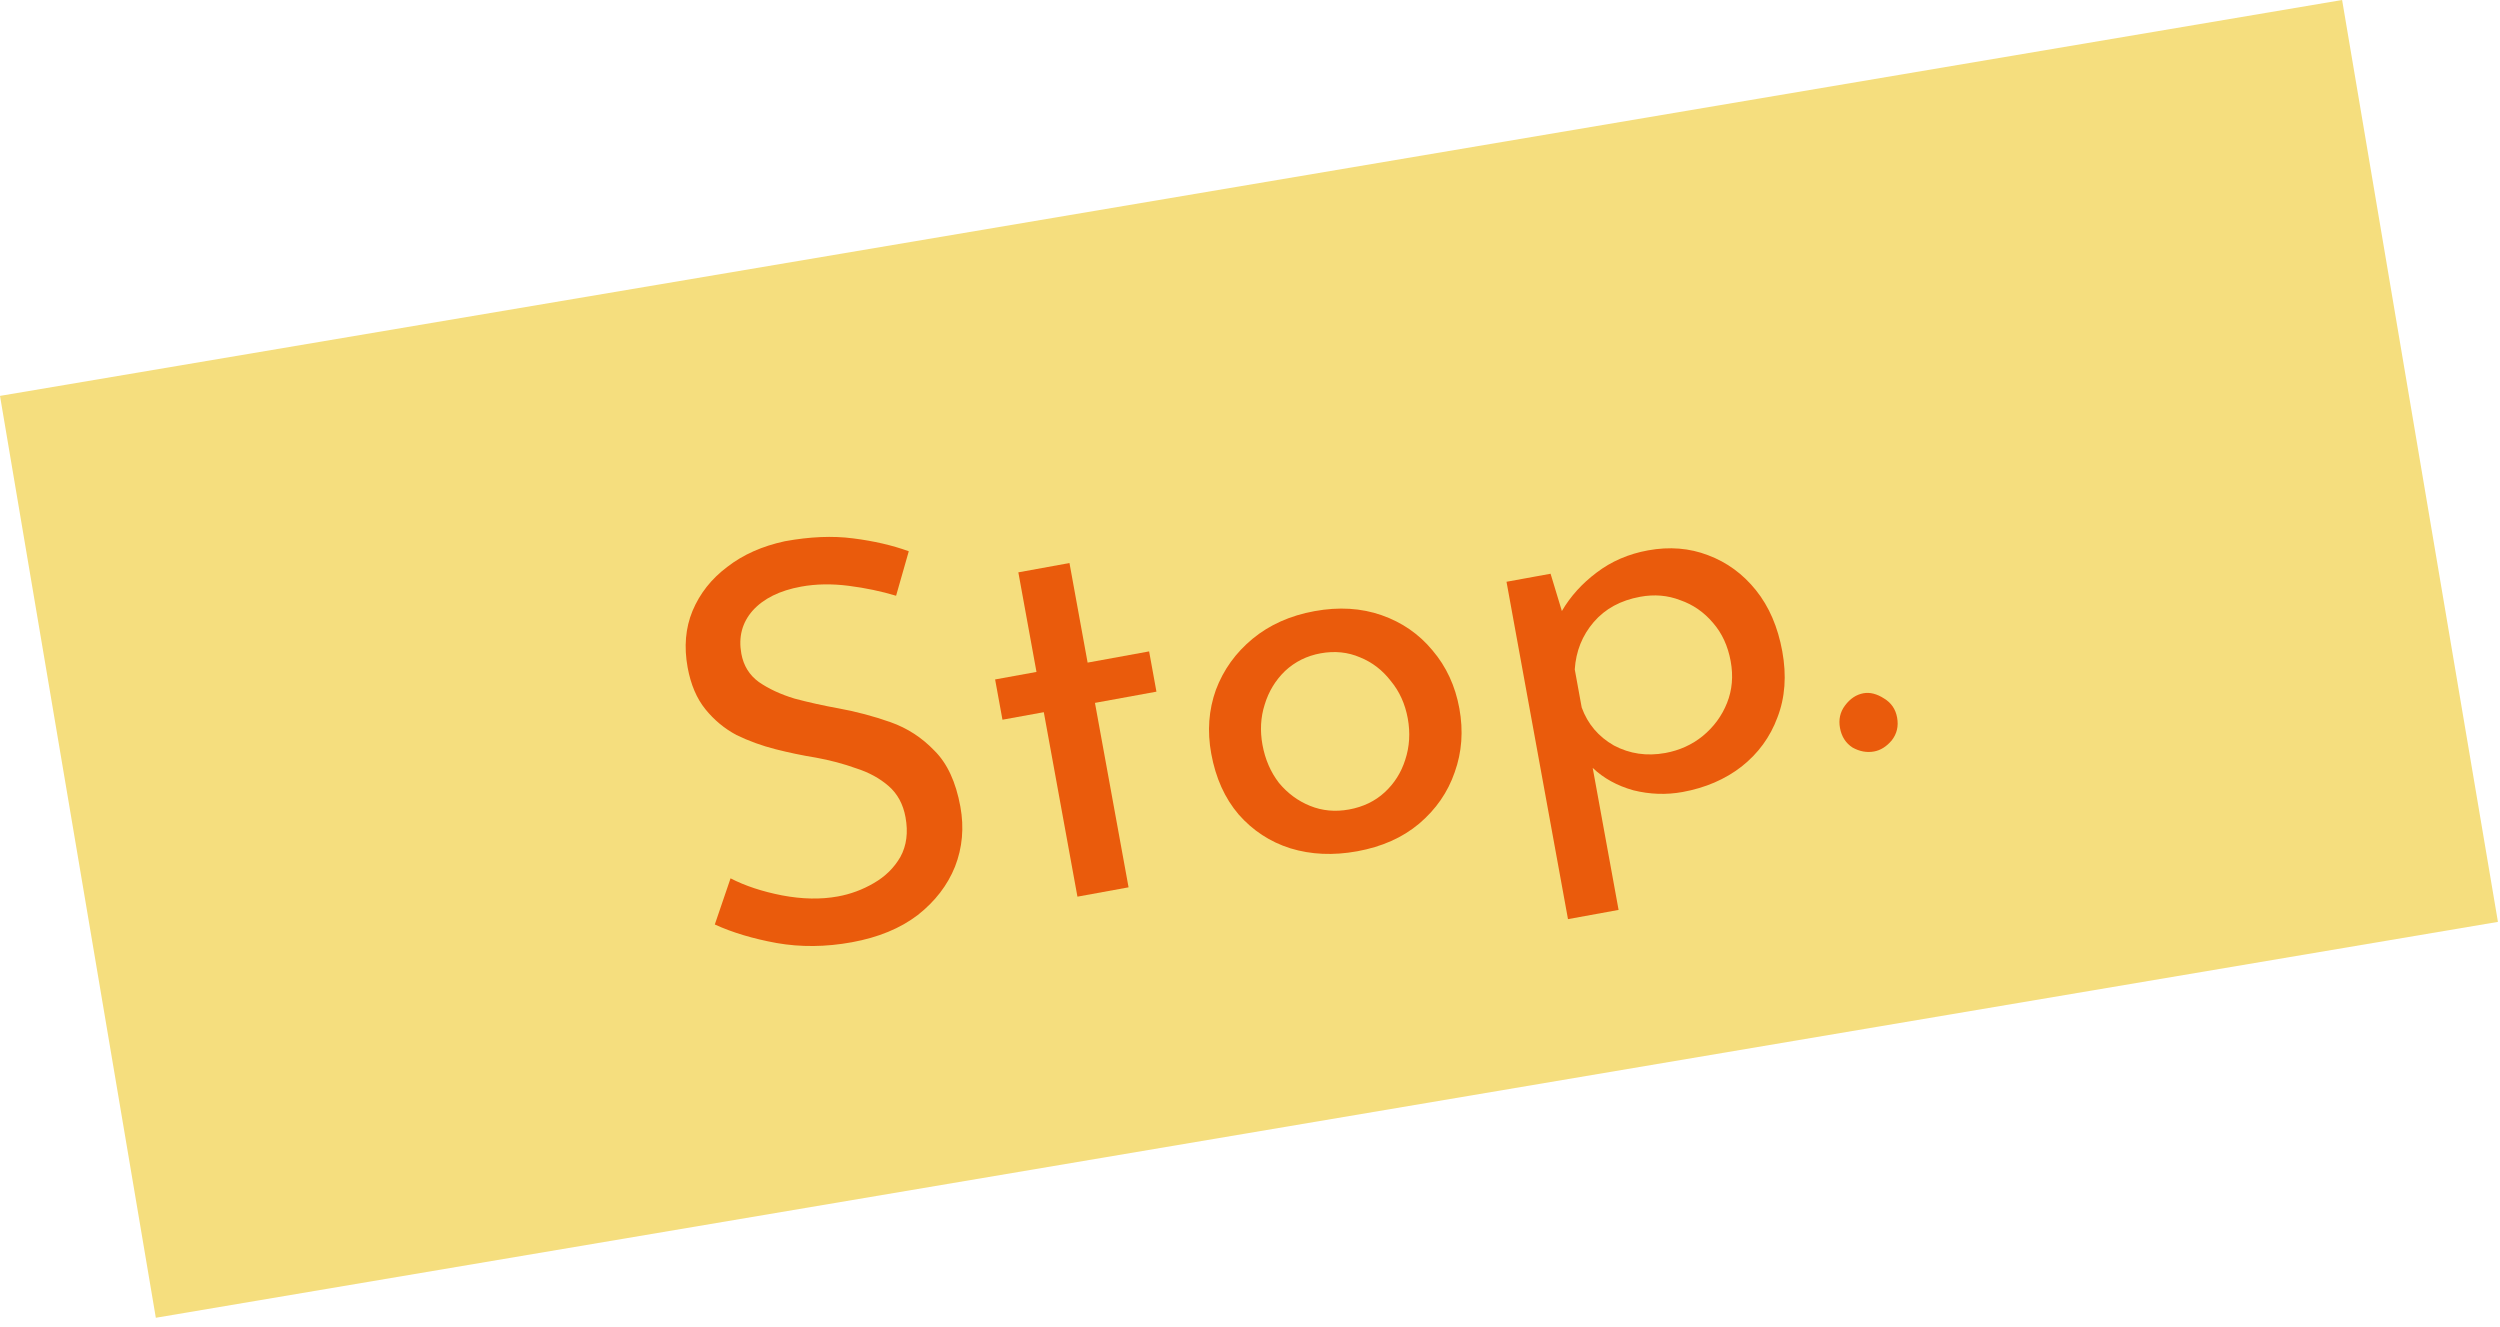 <svg width="113" height="60" viewBox="0 0 113 60" fill="none" xmlns="http://www.w3.org/2000/svg">
<rect y="17.894" width="107.365" height="42.26" transform="rotate(-9.594 0 17.894)" fill="#F5DE7E"/>
<path d="M40.503 26.928C39.839 26.727 39.126 26.577 38.363 26.479C37.599 26.381 36.882 26.393 36.209 26.516C35.242 26.692 34.512 27.054 34.019 27.601C33.542 28.145 33.372 28.794 33.509 29.549C33.608 30.09 33.872 30.516 34.301 30.828C34.747 31.136 35.284 31.385 35.912 31.576C36.553 31.747 37.224 31.896 37.924 32.022C38.713 32.167 39.487 32.373 40.248 32.641C41.008 32.909 41.671 33.339 42.236 33.93C42.815 34.502 43.206 35.346 43.409 36.461C43.582 37.412 43.501 38.316 43.166 39.173C42.828 40.014 42.266 40.744 41.481 41.361C40.693 41.962 39.7 42.372 38.503 42.59C37.322 42.805 36.19 42.816 35.104 42.625C34.035 42.43 33.104 42.151 32.309 41.787L33.021 39.701C33.676 40.039 34.451 40.296 35.347 40.471C36.26 40.644 37.101 40.66 37.872 40.519C38.446 40.415 38.985 40.215 39.49 39.92C40.012 39.621 40.414 39.226 40.697 38.734C40.977 38.225 41.055 37.627 40.929 36.938C40.822 36.348 40.567 35.878 40.164 35.528C39.761 35.178 39.272 34.911 38.697 34.728C38.135 34.525 37.529 34.364 36.881 34.245C36.288 34.15 35.68 34.024 35.058 33.866C34.437 33.708 33.847 33.494 33.289 33.223C32.745 32.932 32.276 32.543 31.883 32.056C31.489 31.569 31.222 30.94 31.081 30.169C30.911 29.235 30.984 28.383 31.302 27.613C31.632 26.825 32.155 26.162 32.871 25.625C33.583 25.071 34.453 24.684 35.48 24.463C36.611 24.257 37.637 24.214 38.556 24.334C39.493 24.452 40.333 24.646 41.077 24.917L40.503 26.928Z" fill="#EA5B0C"/>
<path d="M46.029 25.87L48.34 25.449L49.16 29.95L51.94 29.443L52.271 31.263L49.492 31.77L51.011 40.107L48.7 40.529L47.18 32.191L45.311 32.531L44.979 30.711L46.849 30.371L46.029 25.87Z" fill="#EA5B0C"/>
<path d="M54.748 34.065C54.562 33.048 54.633 32.087 54.959 31.18C55.301 30.27 55.856 29.5 56.622 28.869C57.388 28.239 58.32 27.823 59.418 27.623C60.517 27.423 61.528 27.484 62.451 27.807C63.373 28.131 64.139 28.66 64.748 29.396C65.373 30.13 65.778 31.004 65.963 32.021C66.148 33.038 66.078 33.999 65.752 34.906C65.442 35.809 64.906 36.584 64.142 37.232C63.393 37.86 62.461 38.275 61.346 38.478C60.264 38.675 59.256 38.63 58.322 38.343C57.406 38.053 56.626 37.542 55.985 36.812C55.36 36.079 54.948 35.163 54.748 34.065ZM57.064 33.668C57.184 34.324 57.432 34.897 57.809 35.387C58.2 35.858 58.67 36.205 59.218 36.426C59.767 36.648 60.353 36.703 60.976 36.589C61.615 36.472 62.153 36.214 62.588 35.812C63.023 35.411 63.332 34.923 63.515 34.347C63.712 33.753 63.75 33.127 63.631 32.471C63.511 31.816 63.256 31.252 62.865 30.781C62.488 30.291 62.025 29.935 61.476 29.713C60.925 29.475 60.329 29.414 59.69 29.53C59.067 29.644 58.531 29.911 58.082 30.331C57.65 30.749 57.344 31.254 57.164 31.846C56.981 32.421 56.947 33.029 57.064 33.668Z" fill="#EA5B0C"/>
<path d="M76.052 35.799C75.314 35.933 74.572 35.907 73.827 35.721C73.095 35.516 72.483 35.178 71.99 34.709L73.16 41.128L70.873 41.545L68.094 26.296L70.086 25.933L70.597 27.619C70.984 26.955 71.506 26.378 72.161 25.885C72.831 25.374 73.608 25.037 74.493 24.876C75.461 24.7 76.363 24.772 77.201 25.094C78.055 25.413 78.779 25.942 79.371 26.681C79.963 27.42 80.359 28.339 80.559 29.438C80.759 30.536 80.687 31.532 80.341 32.425C80.012 33.315 79.47 34.058 78.714 34.653C77.972 35.228 77.085 35.61 76.052 35.799ZM75.273 34.035C75.912 33.918 76.476 33.663 76.963 33.269C77.464 32.856 77.83 32.357 78.062 31.773C78.295 31.189 78.35 30.56 78.227 29.888C78.102 29.199 77.835 28.621 77.428 28.153C77.018 27.669 76.524 27.327 75.945 27.127C75.38 26.908 74.778 26.857 74.138 26.974C73.253 27.135 72.552 27.517 72.035 28.119C71.518 28.722 71.233 29.434 71.179 30.257L71.493 31.979C71.765 32.726 72.25 33.298 72.949 33.696C73.662 34.074 74.436 34.187 75.273 34.035Z" fill="#EA5B0C"/>
<path d="M83.167 32.901C83.098 32.524 83.172 32.189 83.39 31.895C83.621 31.582 83.9 31.395 84.228 31.335C84.523 31.282 84.834 31.361 85.161 31.572C85.484 31.767 85.68 32.053 85.749 32.431C85.821 32.824 85.74 33.169 85.506 33.466C85.269 33.746 85.003 33.913 84.708 33.967C84.38 34.027 84.056 33.967 83.735 33.789C83.428 33.59 83.238 33.295 83.167 32.901Z" fill="#EA5B0C"/>
</svg>
